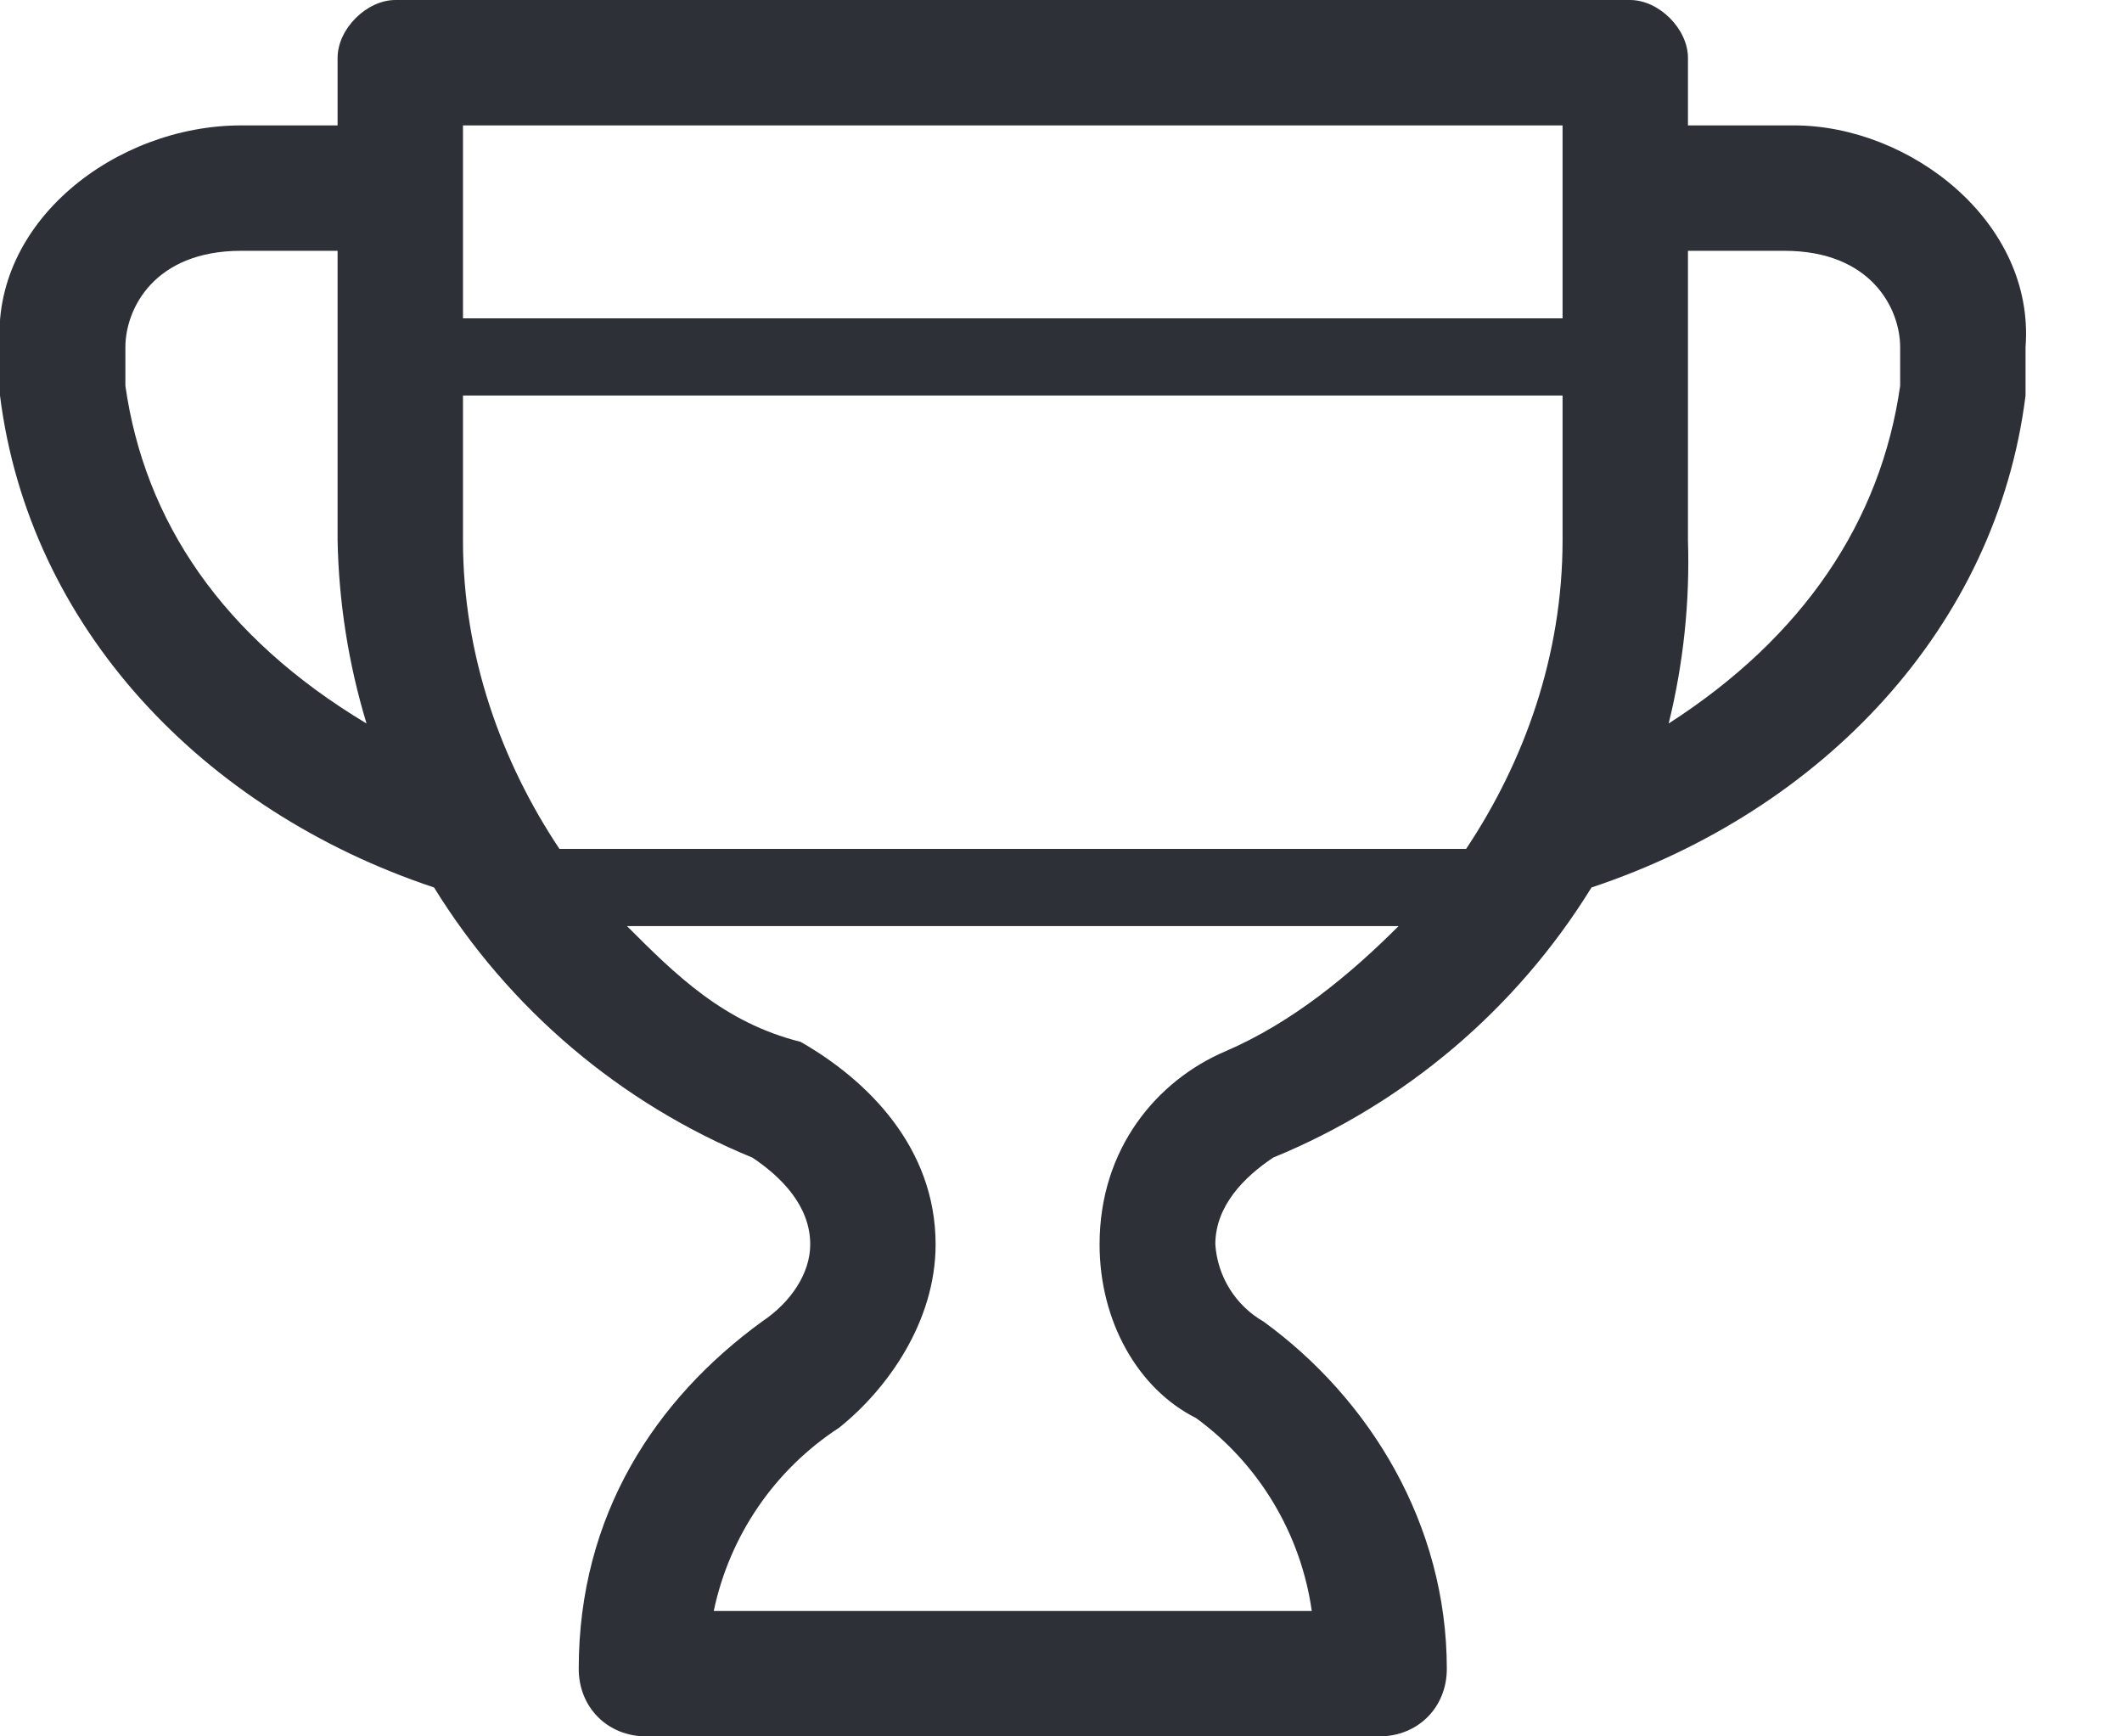 <?xml version="1.0" encoding="UTF-8"?> <svg xmlns="http://www.w3.org/2000/svg" width="88" height="72" viewBox="0 0 88 72" fill="none"> <g clip-path="url(#clip0_214_4660)"> <path fill-rule="evenodd" clip-rule="evenodd" d="M16.4 0C15.2 0 14 1.2 14 2.4V5.2H10C4.8 5.2 -0.4 9.2 0 14.4V16.4C1.2 26 8.4 33.6 18 36.8C21.107 41.834 25.728 45.755 31.2 48C32.4 48.8 33.6 50 33.6 51.6C33.6 52.8 32.8 54 31.6 54.8C27.2 58 24 62.8 24 69.2C24 70.8 25.2 72 26.8 72H57.2C58.8 72 60 70.8 60 69.2C60 63.2 56.8 58 52.4 54.8C51.829 54.472 51.348 54.009 50.999 53.451C50.65 52.892 50.444 52.257 50.4 51.6C50.4 50 51.6 48.8 52.8 48C58.273 45.755 62.894 41.834 66 36.8C75.6 33.6 82.8 26 84 16.4V14.4C84.4 9.2 79.2 5.2 74.4 5.2H70V2.4C70 1.2 68.8 0 67.6 0H16.4ZM19.2 16V22.4C19.2 27.2 20.8 31.6 23.2 35.2H60.8C63.2 31.6 64.8 27.2 64.8 22.4V16.4H19.2V16ZM19.2 13.2H64.8V5.2H19.2V13.2ZM58 38.4H26C28 40.4 30 42.4 33.2 43.2C36 44.8 38.8 47.6 38.8 51.6C38.8 54.8 36.8 57.6 34.8 59.2C33.476 60.062 32.334 61.177 31.442 62.481C30.55 63.786 29.924 65.253 29.6 66.8H54.4C54.175 65.214 53.634 63.688 52.809 62.314C51.985 60.94 50.894 59.745 49.6 58.8C47.2 57.6 45.6 54.8 45.6 51.6C45.6 47.6 48 44.8 50.8 43.6C53.6 42.4 56 40.4 58 38.4ZM14 22.4V10.4H10C6.4 10.4 5.2 12.8 5.2 14.4V16C6 21.6 9.2 26.4 15.2 30C14.452 27.534 14.049 24.977 14 22.4ZM78.8 16C78 21.6 74.8 26.4 69.2 30C69.813 27.515 70.082 24.958 70 22.4V10.4H74C77.6 10.4 78.8 12.8 78.8 14.4V16Z" fill="#2D3137"></path> </g> <defs> <clipPath id="clip0_214_4660"> <rect width="22" height="18" fill="white" transform="scale(4)"></rect> </clipPath> </defs> </svg> 